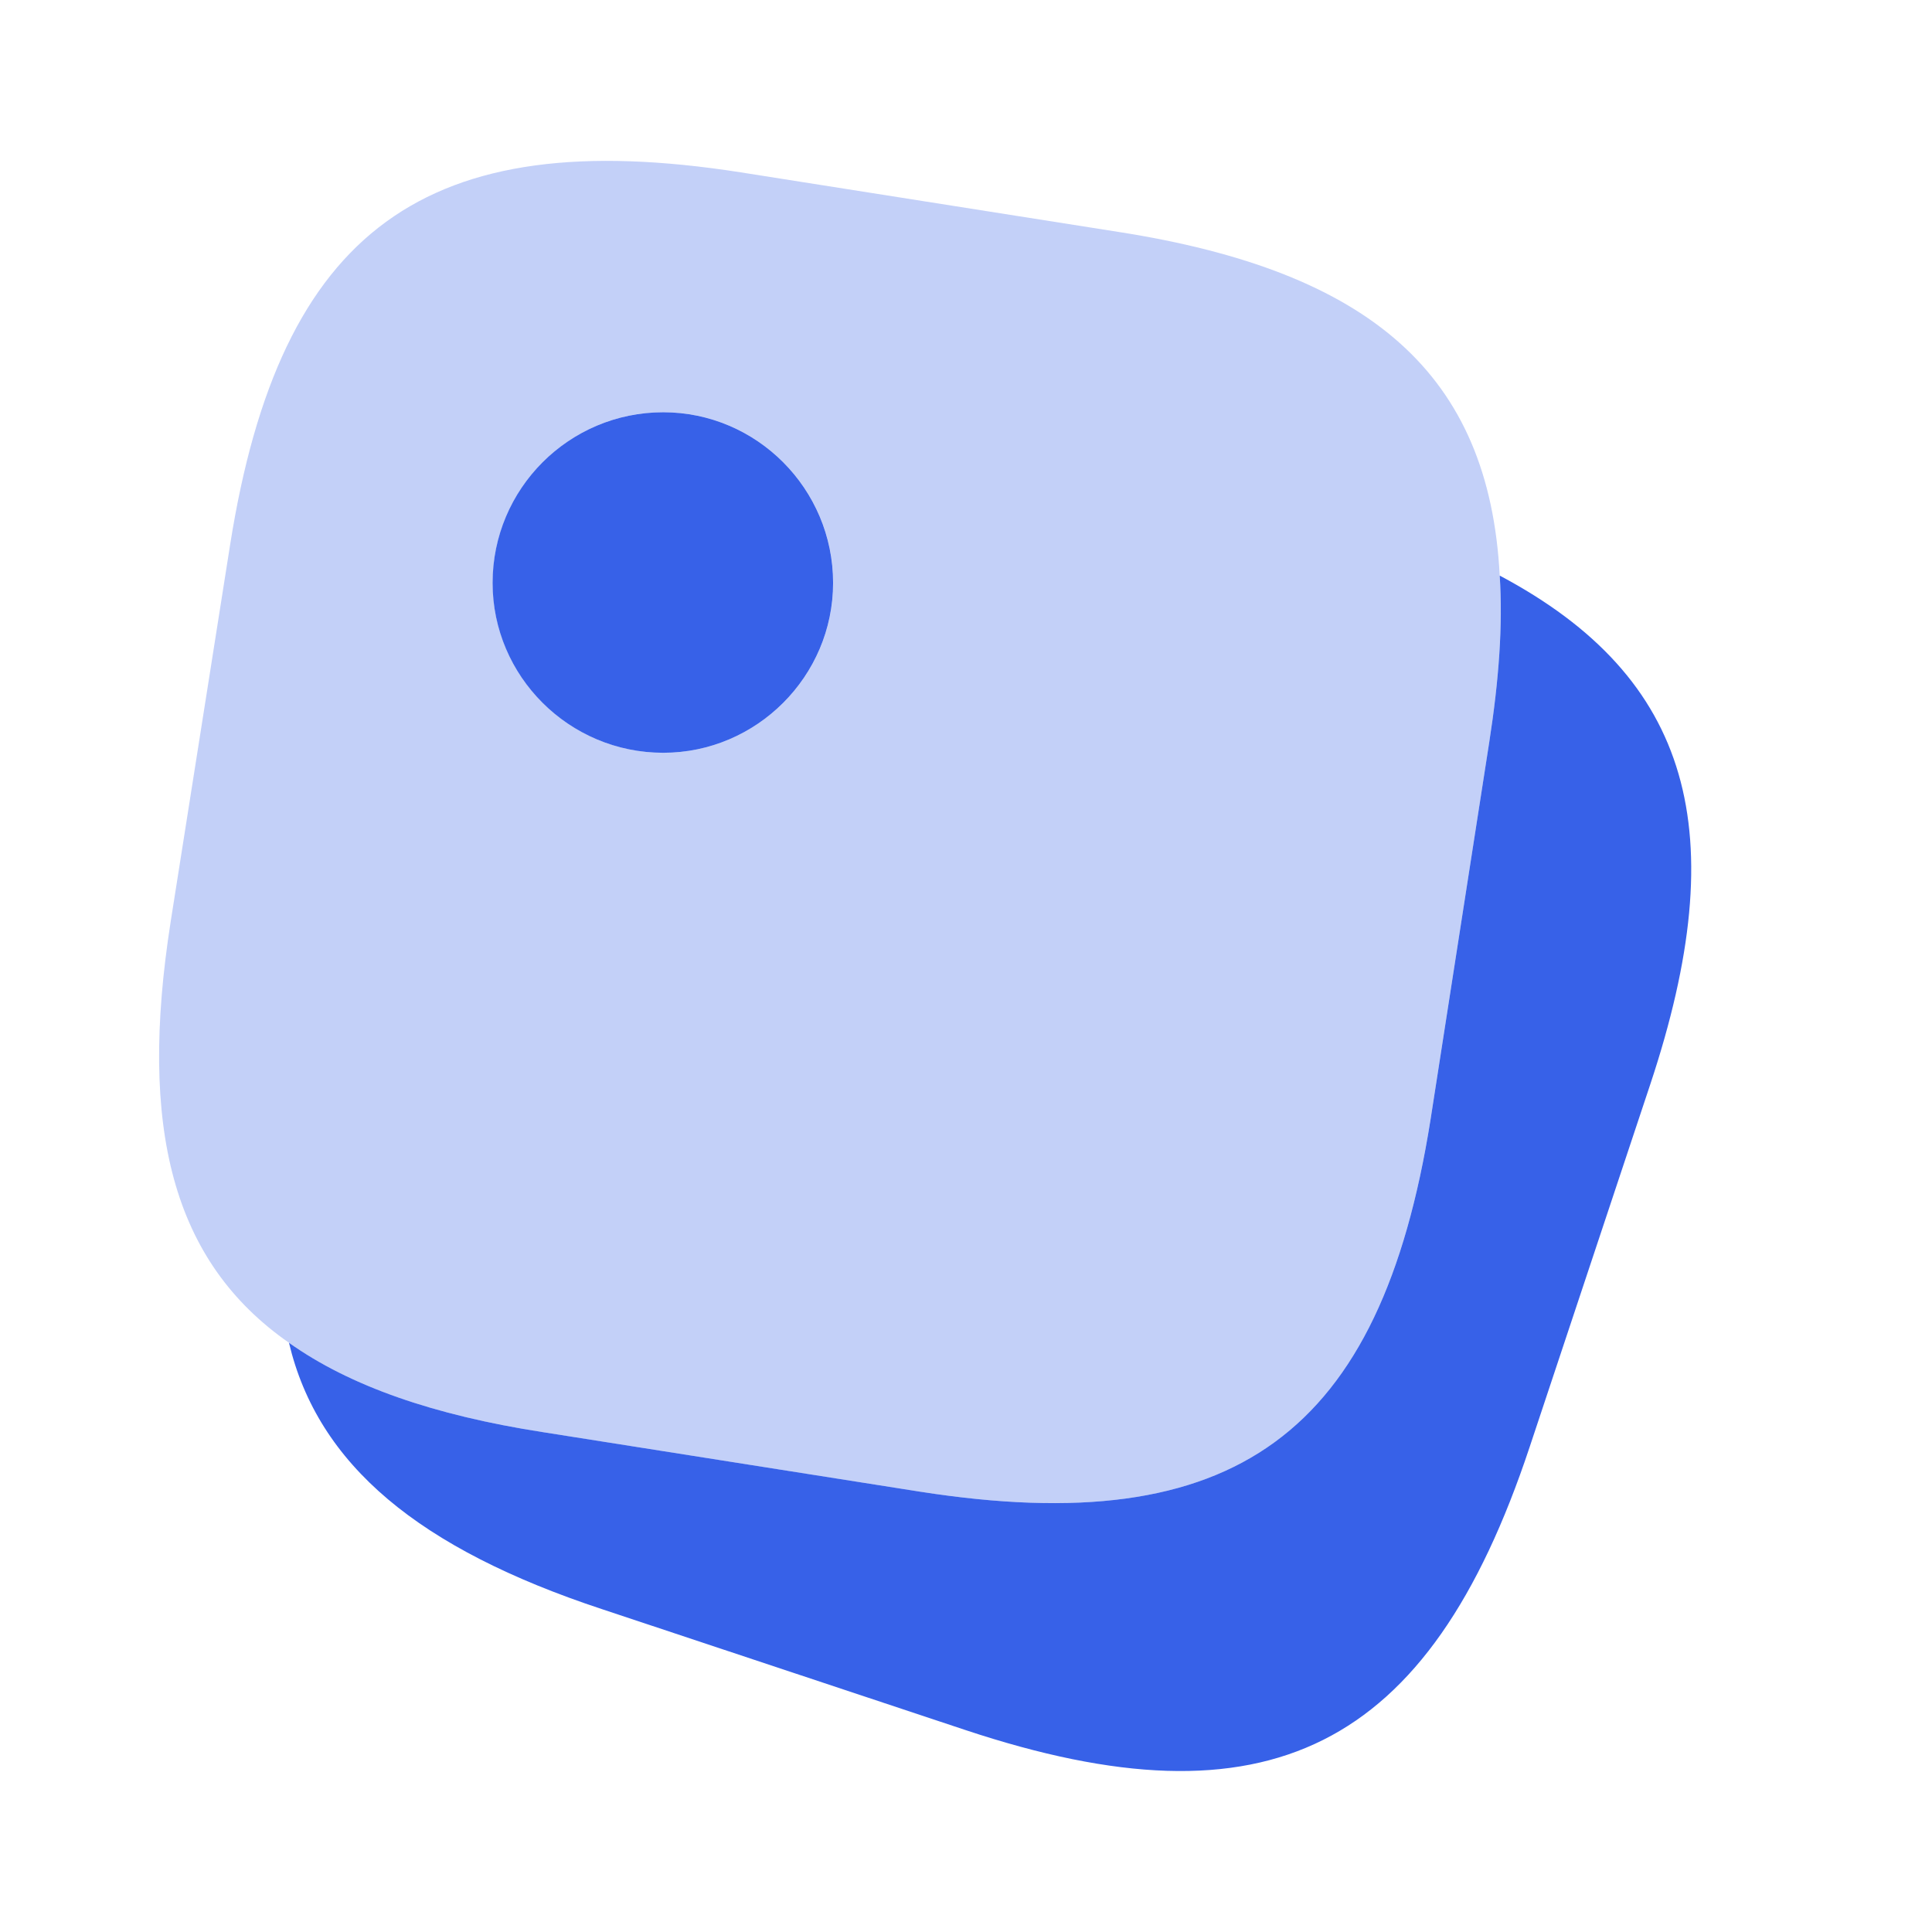 <svg width="52" height="52" viewBox="0 0 52 52" fill="none" xmlns="http://www.w3.org/2000/svg">
<g id="vuesax/bulk/clipboard">
<g id="vuesax/bulk/clipboard_2">
<g id="clipboard">
<path id="Vector" opacity="0.3" fill-rule="evenodd" clip-rule="evenodd" d="M19.933 4.638C11.461 3.316 7.54 6.176 6.196 14.648L4.593 24.81C3.726 30.356 4.636 33.953 7.778 36.141C9.425 37.311 11.678 38.091 14.603 38.546L24.765 40.15C33.236 41.471 37.158 38.611 38.501 30.14L40.083 19.978C40.343 18.31 40.451 16.815 40.365 15.493C40.083 10.076 36.898 7.303 30.095 6.241L19.933 4.638ZM13.26 15.688C13.26 13.153 15.318 11.095 17.853 11.095C20.366 11.095 22.425 13.153 22.425 15.688C22.425 18.201 20.366 20.26 17.853 20.26C15.318 20.26 13.26 18.201 13.26 15.688Z" fill="#3761E8"/>
<path id="Vector_2" d="M41.167 38.957C38.458 47.104 34.125 49.27 25.978 46.562L16.207 43.312C11.288 41.687 8.558 39.434 7.778 36.141C9.425 37.31 11.678 38.09 14.603 38.545L24.765 40.149C33.237 41.471 37.158 38.611 38.502 30.139L40.083 19.977C40.343 18.309 40.452 16.814 40.365 15.492C45.543 18.244 46.67 22.404 44.417 29.186L41.167 38.957Z" fill="#3761E8"/>
<path id="Vector_3" d="M17.851 20.261C15.316 20.261 13.258 18.202 13.258 15.689C13.258 13.154 15.316 11.096 17.851 11.096C20.364 11.096 22.423 13.154 22.423 15.689C22.423 18.202 20.364 20.261 17.851 20.261Z" fill="#3761E8"/>
</g>
</g>
</g>
</svg>
